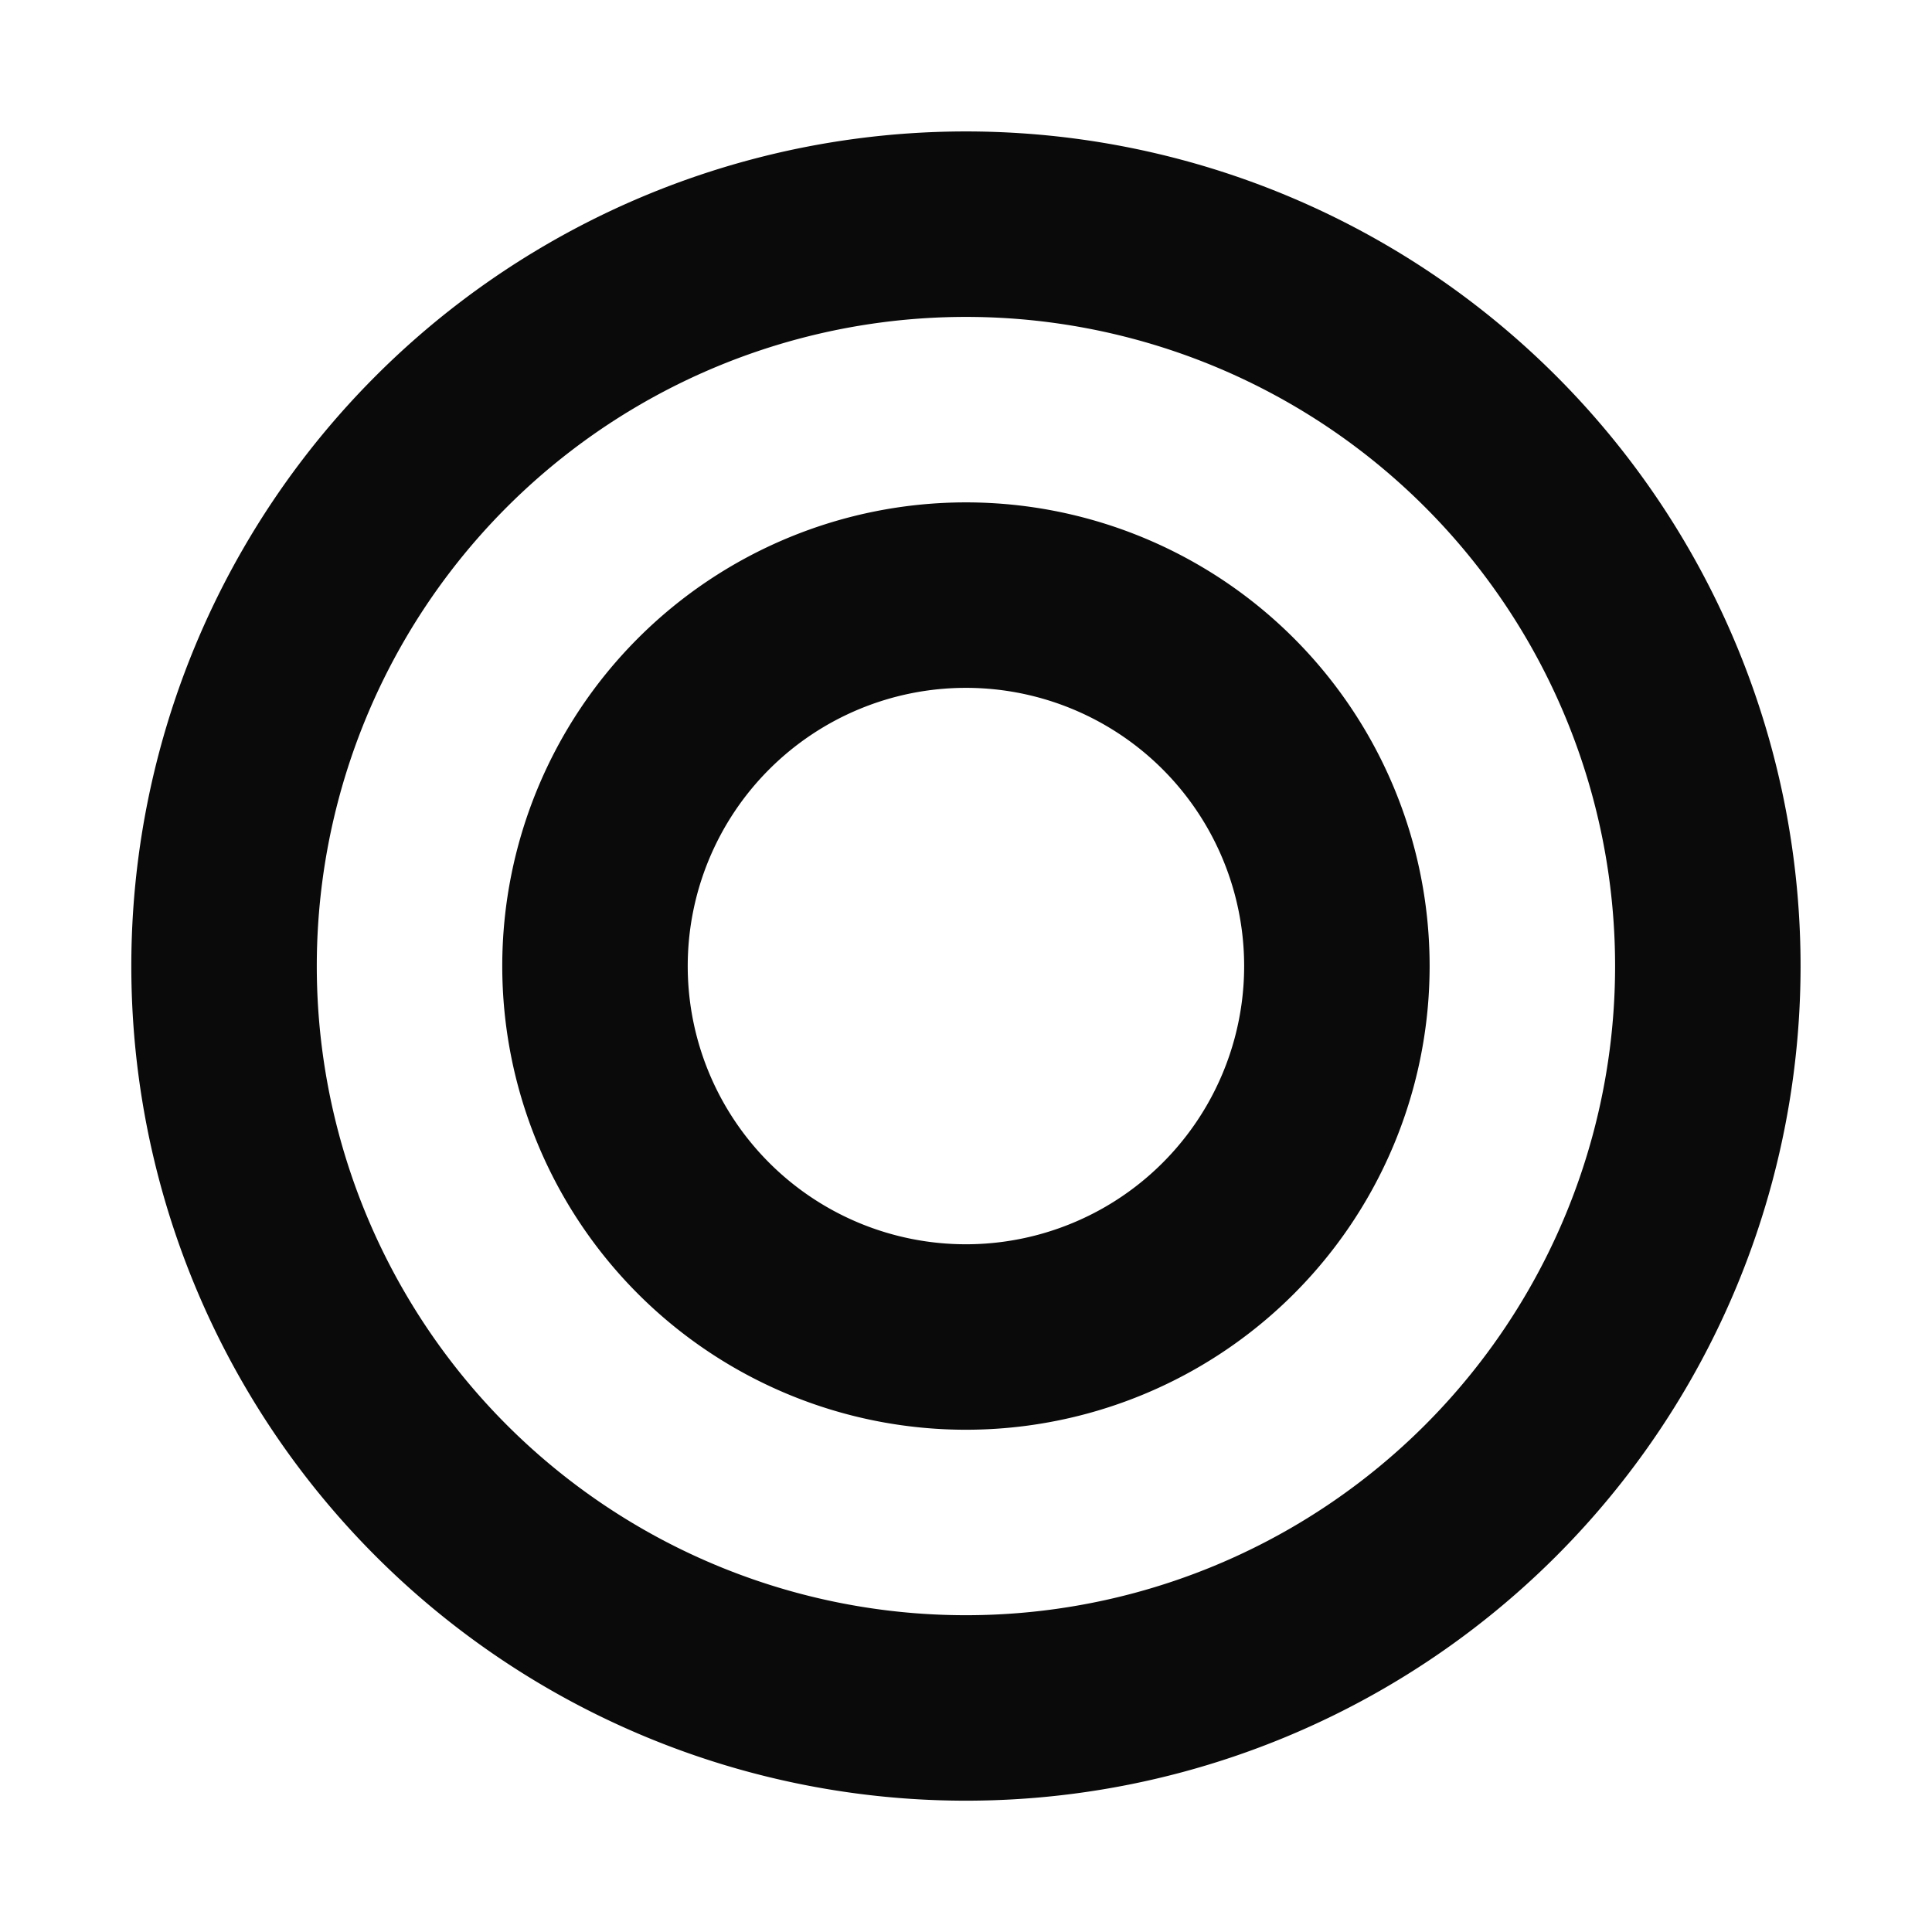 <svg xmlns="http://www.w3.org/2000/svg" baseProfile="full" version="1.1" style="fill: none;" viewBox="641.88 401.87 156.25 156.27"><path style="stroke-width: 15px; stroke-linecap: round; stroke-linejoin: round; stroke: rgb(106, 106, 106); fill: none;" d=""/><path style="stroke-width: 15px; stroke-linecap: round; stroke-linejoin: round; stroke: rgb(74, 74, 74); fill: none;" d=""/><path style="stroke-width: 15px; stroke-linecap: round; stroke-linejoin: round; stroke: rgb(10, 10, 10); fill: none;" d="M690,480 A30,30 0 0,1 720,450 M750,480 A30,30 0 0,0 720,450 M720,510 A30,30 0 0,1 690,480 M660,480 A60,60 0 0,1 720,420 L720,420 A60,60 0 0,1 780,480 M720,540 A60,60 0 0,1 660,480 M780,480 A60,60 0 0,1 720,540 M720,510 A30,30 0 0,0 750,480 "/></svg>